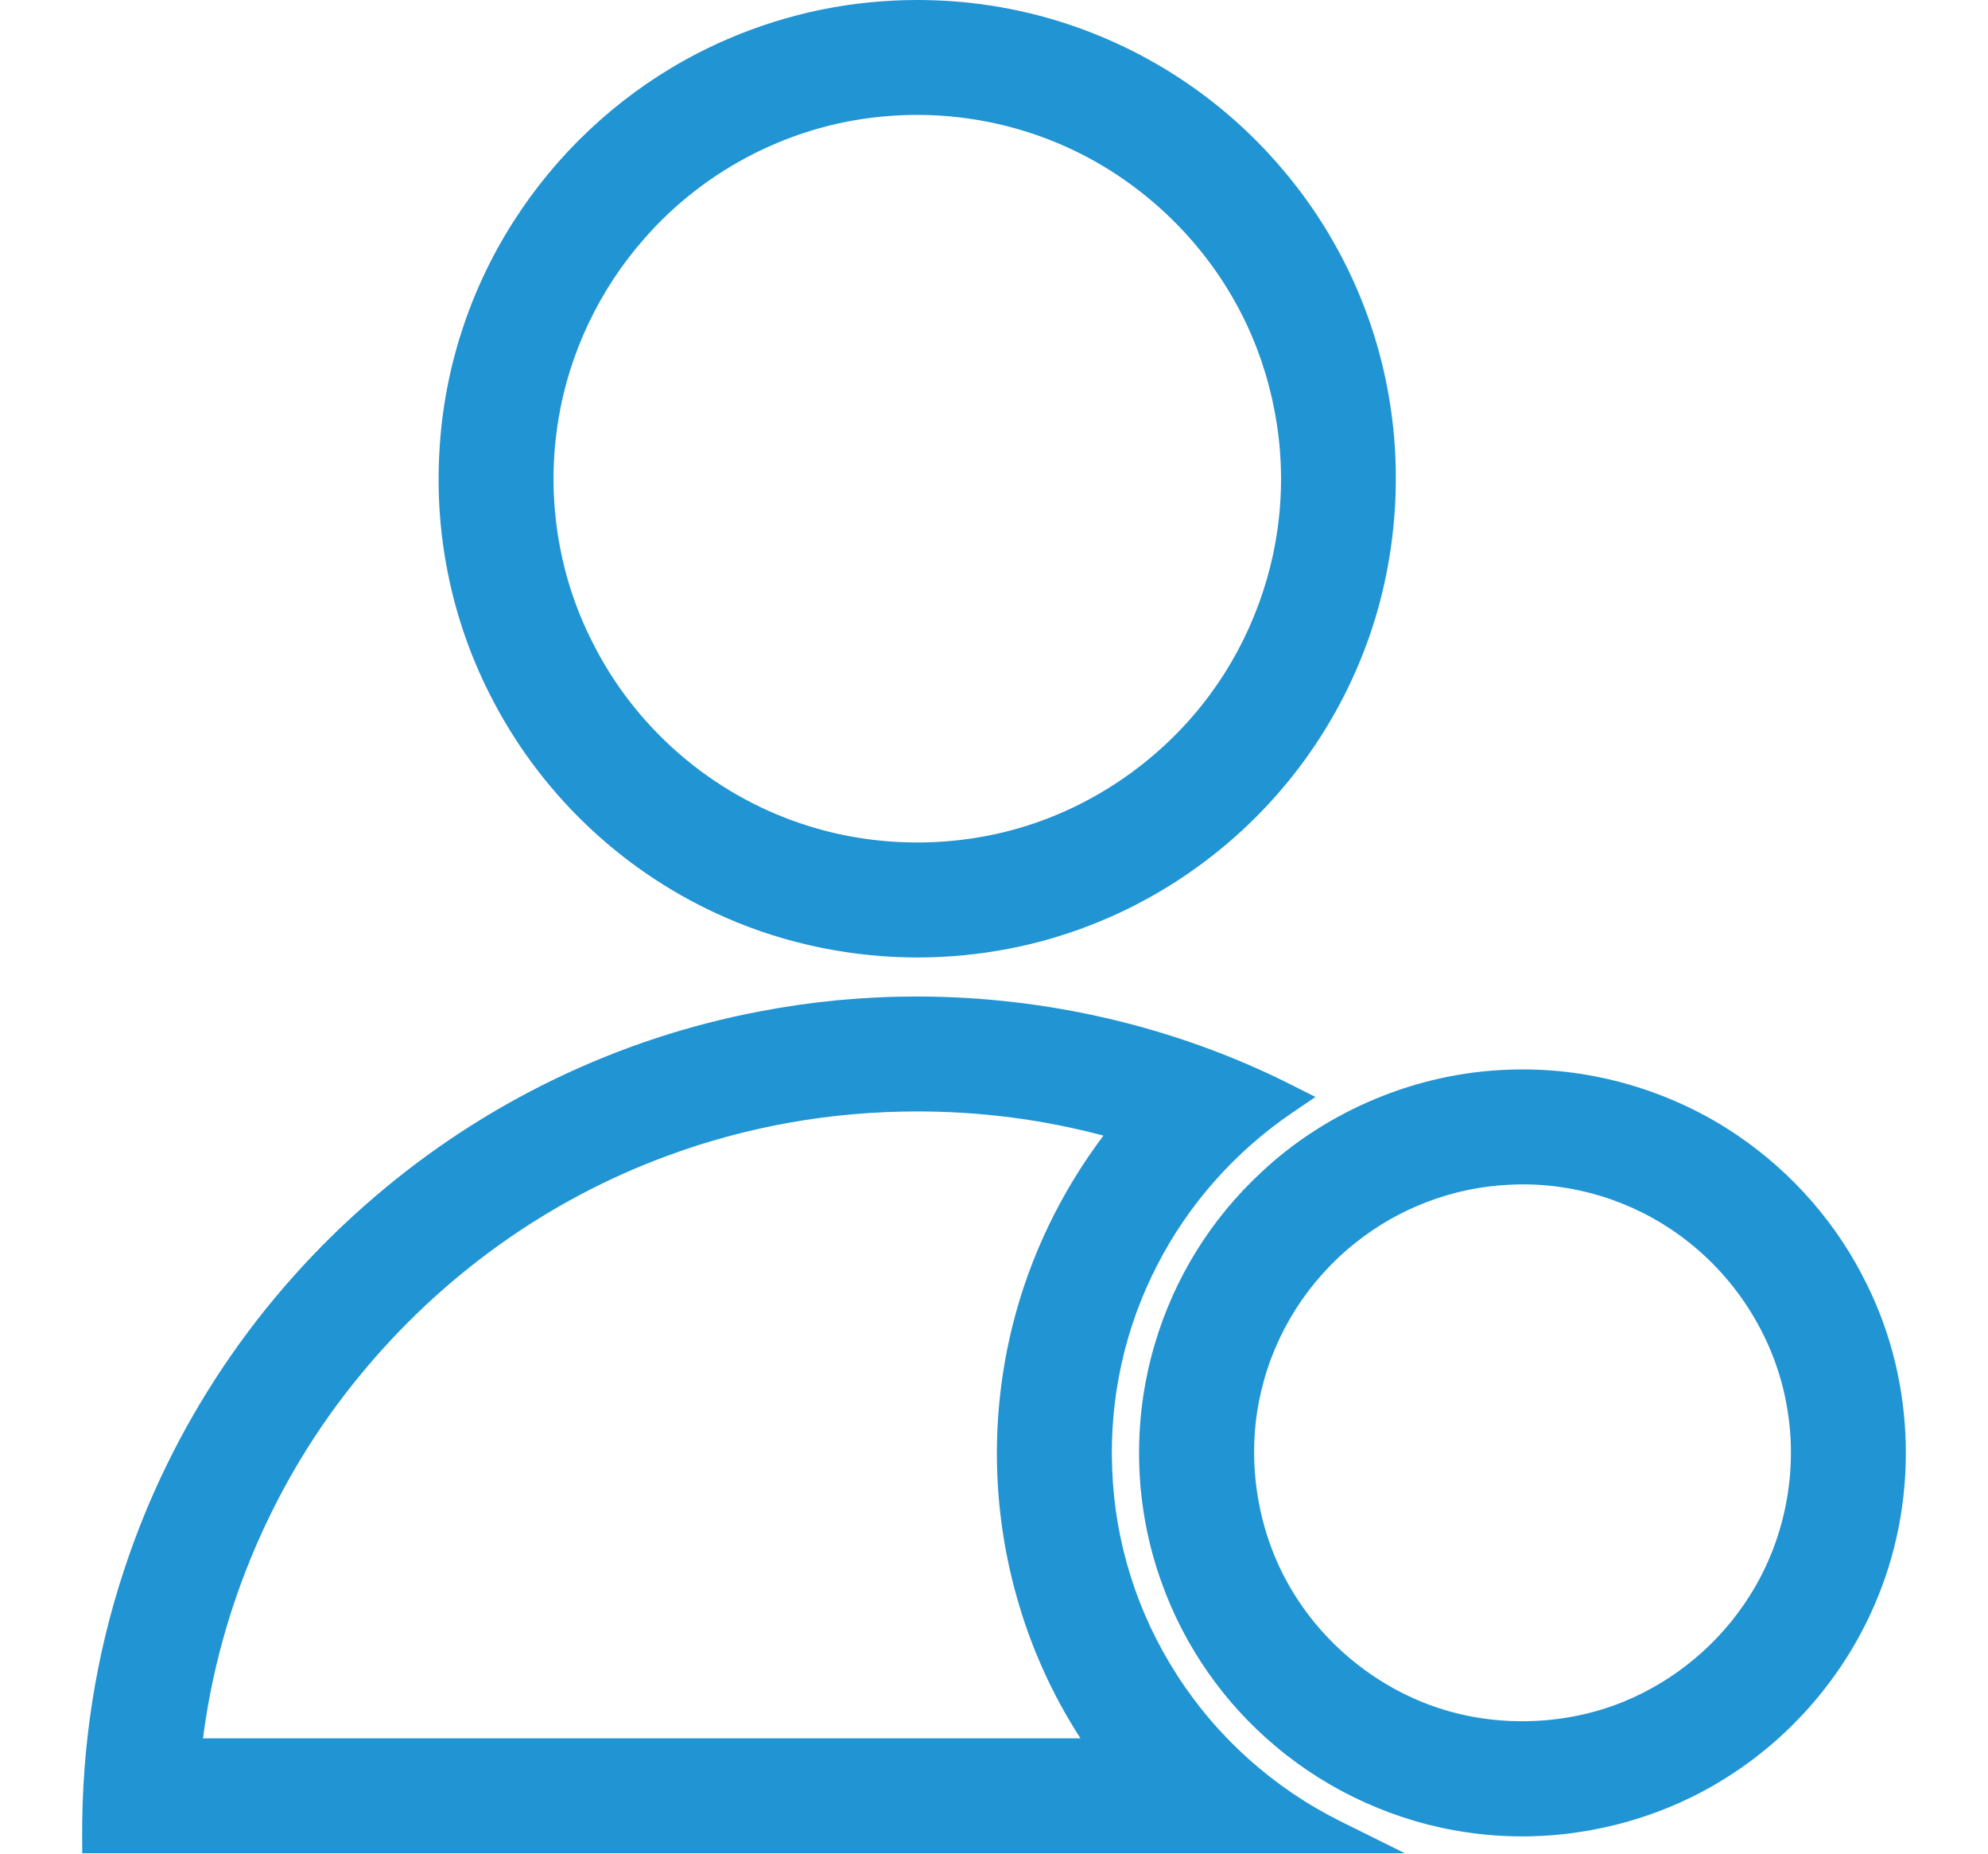 <?xml version="1.0" encoding="utf-8"?>
<!-- Generator: Adobe Illustrator 16.0.0, SVG Export Plug-In . SVG Version: 6.00 Build 0)  -->
<!DOCTYPE svg PUBLIC "-//W3C//DTD SVG 1.1//EN" "http://www.w3.org/Graphics/SVG/1.1/DTD/svg11.dtd">
<svg version="1.1" id="图层_1" xmlns="http://www.w3.org/2000/svg" xmlns:xlink="http://www.w3.org/1999/xlink" x="0px" y="0px"
	 width="184.704px" height="172.223px" viewBox="0 0 184.704 172.223" enable-background="new 0 0 184.704 172.223"
	 xml:space="preserve">
<g>
	<path fill="#2194D3" d="M80.791,1.777c6.346-0.652,12.841,0.103,18.854,2.256c6.883,2.451,13.109,6.697,17.906,12.205
		c4.957,5.653,8.389,12.633,9.809,20.018c1.52,7.845,0.828,16.117-2.049,23.581c-2.586,6.764-6.928,12.839-12.473,17.492
		c-5.506,4.635-12.186,7.865-19.25,9.246c-8.502,1.686-17.511,0.749-25.455-2.723c-8.867-3.833-16.346-10.76-20.851-19.301
		c-3.672-6.889-5.368-14.796-4.904-22.584C42.781,34.707,45.084,27.565,49,21.44c3.827-6.014,9.172-11.055,15.406-14.513
		C69.445,4.13,75.052,2.357,80.791,1.777 M82.436,9.233c-9.057,0.672-17.754,5.054-23.722,11.893
		c-4.371,4.931-7.319,11.11-8.367,17.615c-1.203,7.243-0.083,14.868,3.222,21.433c4.12,8.372,11.698,14.952,20.563,17.863
		c7.231,2.401,15.244,2.373,22.455-0.092c6.785-2.303,12.816-6.727,17.068-12.491c3.994-5.376,6.4-11.909,6.834-18.592
		c0.477-6.796-1.08-13.715-4.424-19.65c-3.527-6.287-9.018-11.453-15.506-14.584C94.959,9.912,88.634,8.736,82.436,9.233z
		 M70.869,95.473c16.245-3.134,33.503-0.811,48.298,6.624c-5.473,3.724-10.006,8.819-13.027,14.71
		c-3.143,6.073-4.646,12.975-4.352,19.802c0.266,7.005,2.459,13.922,6.258,19.813c3.877,6.045,9.432,10.987,15.863,14.177H9.183
		c-0.039-8.212,1.228-16.437,3.805-24.239c4.303-13.131,12.303-25.013,22.808-33.986C45.756,103.828,57.965,97.917,70.869,95.473
		 M61.508,105.893c-11.444,4.195-21.662,11.579-29.365,21.011c-8.406,10.223-13.696,22.953-15.019,36.122h86.212
		c-3.314-4.511-5.826-9.609-7.348-14.995c-2.279-7.995-2.41-16.597-0.375-24.656c1.725-6.86,5.035-13.312,9.564-18.74
		C90.998,100.317,75.416,100.758,61.508,105.893z"/>
	<path fill="#2194D3" d="M130.522,172.148H7.641l-0.007-1.542c-0.041-8.487,1.266-16.809,3.883-24.733
		c4.406-13.443,12.454-25.437,23.273-34.679c10.242-8.785,22.619-14.748,35.791-17.243c4.763-0.919,9.67-1.386,14.582-1.386
		c12.094,0,24.094,2.817,34.7,8.147l2.355,1.184l-2.18,1.482c-5.295,3.604-9.623,8.491-12.52,14.136
		c-3.021,5.839-4.467,12.417-4.182,19.028c0.256,6.758,2.336,13.339,6.012,19.039c3.734,5.82,9.006,10.532,15.248,13.628
		L130.522,172.148z M10.741,169.048h107.462c-4.568-3.123-8.473-7.128-11.463-11.79c-3.975-6.164-6.225-13.285-6.502-20.591
		c-0.309-7.143,1.256-14.26,4.523-20.573c2.73-5.321,6.641-10.023,11.395-13.723c-9.592-4.394-20.252-6.706-30.995-6.706
		c-4.715,0-9.425,0.447-14,1.329c-12.646,2.396-24.524,8.12-34.357,16.555c-10.389,8.874-18.115,20.386-22.344,33.292
		C12.107,153.97,10.858,161.432,10.741,169.048z M106.399,164.575H15.411l0.171-1.705c1.348-13.419,6.805-26.542,15.364-36.951
		c7.986-9.778,18.372-17.208,30.028-21.481c7.723-2.852,15.887-4.298,24.265-4.298c6.968,0,13.828,1.014,20.39,3.012l2.236,0.681
		l-1.496,1.795c-4.398,5.271-7.598,11.538-9.252,18.125c-1.98,7.835-1.854,16.083,0.361,23.854
		c1.473,5.211,3.863,10.089,7.105,14.502L106.399,164.575z M18.861,161.476h81.524c-2.609-4.044-4.584-8.412-5.887-13.024
		c-2.365-8.291-2.499-17.095-0.387-25.457c1.578-6.279,4.469-12.287,8.41-17.507c-5.596-1.492-11.397-2.247-17.283-2.247
		c-8.01,0-15.814,1.382-23.195,4.106c-11.139,4.083-21.063,11.185-28.701,20.537C25.528,137.389,20.422,149.256,18.861,161.476z
		 M85.241,88.94c-6.107,0-12.238-1.269-17.729-3.668c-9.231-3.991-16.904-11.094-21.602-19.998
		c-3.808-7.145-5.566-15.238-5.081-23.4c0.418-7.543,2.792-14.9,6.863-21.269c3.977-6.248,9.496-11.448,15.96-15.034
		c5.216-2.896,11.088-4.741,16.981-5.336C82.148,0.079,83.692,0,85.221,0c5.149,0,10.178,0.866,14.946,2.573
		c7.148,2.545,13.566,6.919,18.555,12.646c5.17,5.897,8.686,13.071,10.16,20.744c1.574,8.118,0.82,16.795-2.123,24.431
		c-2.682,7.01-7.15,13.278-12.924,18.122c-5.746,4.839-12.646,8.152-19.949,9.58C91.062,88.656,88.152,88.94,85.241,88.94z
		 M85.221,3.1c-1.423,0-2.86,0.074-4.272,0.219c-5.479,0.554-10.939,2.27-15.791,4.963c-6.014,3.336-11.149,8.174-14.851,13.99
		c-3.786,5.922-5.992,12.761-6.381,19.78c-0.452,7.597,1.182,15.123,4.724,21.77c4.372,8.287,11.508,14.894,20.099,18.607
		c7.542,3.297,16.39,4.243,24.539,2.625c6.791-1.327,13.205-4.408,18.553-8.911c5.371-4.508,9.529-10.337,12.023-16.86
		c2.738-7.104,3.439-15.175,1.975-22.732c-1.373-7.134-4.641-13.804-9.451-19.291c-4.645-5.331-10.611-9.399-17.262-11.767
		C94.69,3.905,90.013,3.1,85.221,3.1z M85.227,81.365C85.227,81.365,85.227,81.365,85.227,81.365c-3.973,0-7.871-0.625-11.583-1.858
		c-9.313-3.059-17.138-9.857-21.465-18.65c-3.429-6.81-4.624-14.759-3.36-22.371c1.083-6.722,4.185-13.255,8.736-18.39
		c6.267-7.181,15.296-11.708,24.767-12.41c0.952-0.076,1.93-0.115,2.899-0.115c5.539,0,11.077,1.266,16.015,3.662
		c6.756,3.26,12.504,8.666,16.182,15.22c3.473,6.164,5.113,13.451,4.619,20.517c-0.451,6.924-2.984,13.819-7.137,19.408
		c-4.432,6.01-10.76,10.64-17.814,13.035C93.293,80.708,89.304,81.365,85.227,81.365z M85.22,10.672
		c-0.886,0-1.781,0.036-2.66,0.106c-8.673,0.644-16.936,4.786-22.678,11.367c-4.173,4.709-7.013,10.687-8.004,16.843
		c-1.158,6.976-0.065,14.25,3.076,20.489c3.967,8.062,11.131,14.286,19.662,17.087c6.893,2.29,14.617,2.256,21.471-0.086
		c6.463-2.194,12.258-6.435,16.32-11.944c3.803-5.119,6.123-11.429,6.535-17.772c0.453-6.475-1.049-13.145-4.229-18.789
		c-3.369-6.008-8.637-10.96-14.828-13.949C95.364,11.83,90.293,10.672,85.22,10.672z"/>
</g>
<g>
	<path fill="#2194D3" d="M140.19,100.916c7.18-0.291,14.426,1.787,20.363,5.83c4.906,3.328,8.928,7.948,11.521,13.279
		c4.357,8.81,4.58,19.529,0.625,28.525c-2.713,6.258-7.359,11.656-13.143,15.269c-6.781,4.309-15.119,6.034-23.057,4.85
		c-6.223-0.888-12.174-3.578-16.975-7.636c-4.578-3.832-8.117-8.896-10.129-14.516c-2.459-6.769-2.668-14.322-0.621-21.221
		c1.711-5.821,5.027-11.161,9.48-15.28C124.159,104.478,132.1,101.18,140.19,100.916 M140.03,108.508
		c-5.463,0.271-10.811,2.317-15.076,5.736c-4.605,3.661-7.949,8.894-9.287,14.629c-1.635,6.812-0.412,14.253,3.35,20.163
		c3.264,5.216,8.396,9.234,14.254,11.127c5.883,1.924,12.439,1.692,18.164-0.66c5.074-2.065,9.467-5.748,12.396-10.381
		c3.484-5.439,4.836-12.189,3.744-18.557c-1.037-6.379-4.561-12.284-9.609-16.308C152.958,110.225,146.444,108.137,140.03,108.508
		L140.03,108.508z"/>
	<path fill="#2194D3" d="M141.438,170.583c-1.732,0-3.471-0.128-5.166-0.381c-6.436-0.918-12.742-3.754-17.748-7.985
		c-4.811-4.028-8.475-9.278-10.586-15.177c-2.566-7.063-2.797-14.943-0.648-22.184c1.797-6.114,5.225-11.641,9.914-15.978
		c6.146-5.768,14.51-9.237,22.936-9.512c0.451-0.019,0.916-0.028,1.381-0.028c7.035,0,14.104,2.176,19.906,6.126
		c5.162,3.503,9.328,8.304,12.043,13.882c4.561,9.221,4.805,20.374,0.65,29.828c-2.828,6.521-7.709,12.192-13.74,15.959
		C154.852,168.646,148.122,170.583,141.438,170.583z M141.52,102.44c-0.422,0-0.846,0.008-1.268,0.025
		c-7.697,0.251-15.322,3.415-20.936,8.682c-4.287,3.965-7.414,9.007-9.053,14.587c-1.963,6.613-1.754,13.806,0.59,20.255
		c1.928,5.387,5.271,10.176,9.666,13.856c4.572,3.864,10.324,6.451,16.199,7.29c7.563,1.125,15.654-0.588,22.008-4.624
		c5.514-3.443,9.967-8.618,12.551-14.576c3.793-8.631,3.57-18.805-0.592-27.222c-2.482-5.101-6.285-9.484-11.002-12.685
		C154.389,104.424,147.938,102.44,141.52,102.44z M141.446,163.004L141.446,163.004c-2.969,0-5.883-0.46-8.656-1.367
		c-6.146-1.985-11.646-6.279-15.088-11.778c-3.996-6.28-5.289-14.064-3.543-21.347c1.416-6.066,4.906-11.567,9.83-15.48
		c4.525-3.629,10.197-5.786,15.963-6.071c0.506-0.029,1.023-0.044,1.543-0.044c6.336,0,12.531,2.179,17.443,6.135
		c5.371,4.28,9.08,10.575,10.166,17.267c1.156,6.735-0.291,13.899-3.967,19.641c-3.098,4.896-7.758,8.799-13.119,10.98
		C148.731,162.289,145.075,163.004,141.446,163.004z M141.495,110.016c-0.459,0-0.918,0.013-1.375,0.04
		c-5.133,0.254-10.17,2.171-14.197,5.397c-4.383,3.485-7.488,8.374-8.746,13.772c-1.531,6.384-0.355,13.476,3.146,18.979
		c3.066,4.9,7.957,8.718,13.424,10.484c5.486,1.792,11.787,1.563,17.098-0.619c4.773-1.942,8.918-5.413,11.678-9.775
		c3.27-5.106,4.553-11.47,3.525-17.467c-0.969-5.953-4.266-11.546-9.049-15.357C152.629,111.951,147.125,110.016,141.495,110.016z"
		/>
</g>
</svg>
